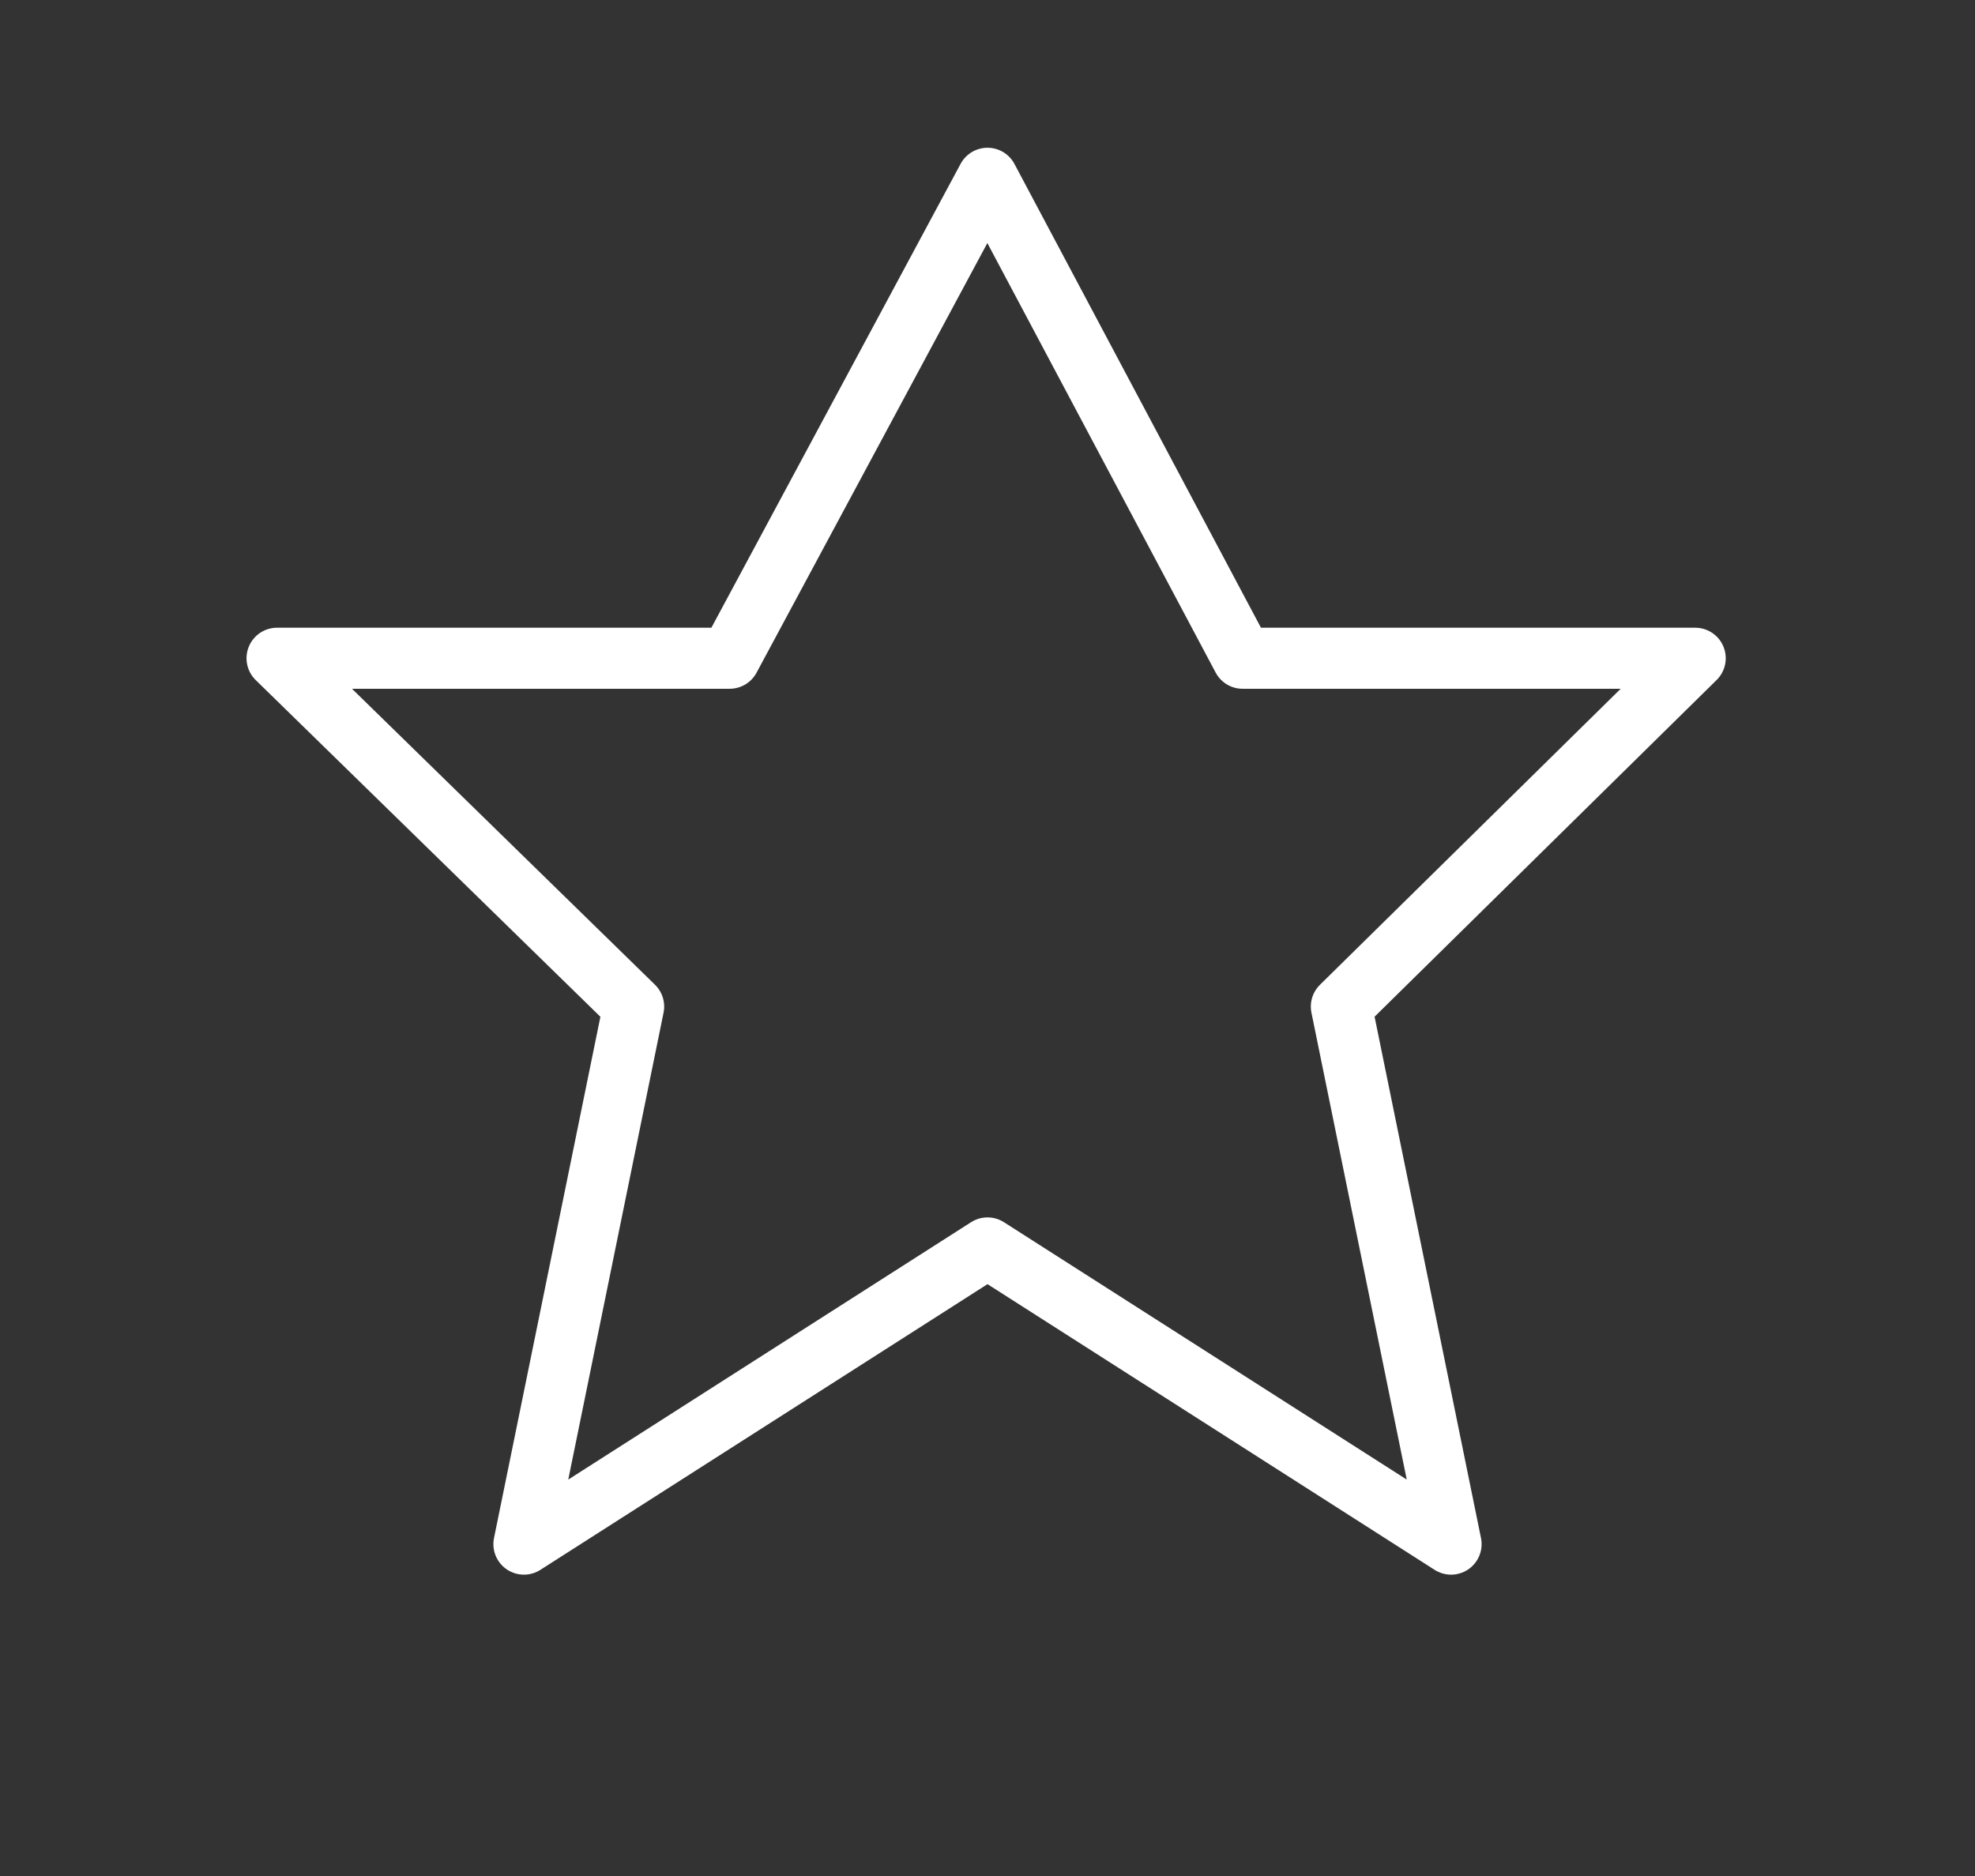 <?xml version="1.0" encoding="utf-8"?>
<!-- Generator: Adobe Illustrator 27.5.0, SVG Export Plug-In . SVG Version: 6.00 Build 0)  -->
<svg version="1.1" id="Calque_1" xmlns="http://www.w3.org/2000/svg" xmlns:xlink="http://www.w3.org/1999/xlink" x="0px" y="0px"
	 viewBox="0 0 72 68.4" style="enable-background:new 0 0 72 68.4;" xml:space="preserve">
<rect x="0" y="0" width="72" height="68.4" fill="#333333" stroke="none"/>
<polygon style="fill:none;stroke:#FFFFFF;stroke-width:2.226;stroke-linecap:round;stroke-linejoin:round;stroke-miterlimit:10;" points="
	36,45.5 52.9,56.3 48.9,36.7 61.8,24 45.3,24 36,6.5 26.6,24 10.1,24 23.1,36.7 19.1,56.3 "/>
</svg>

